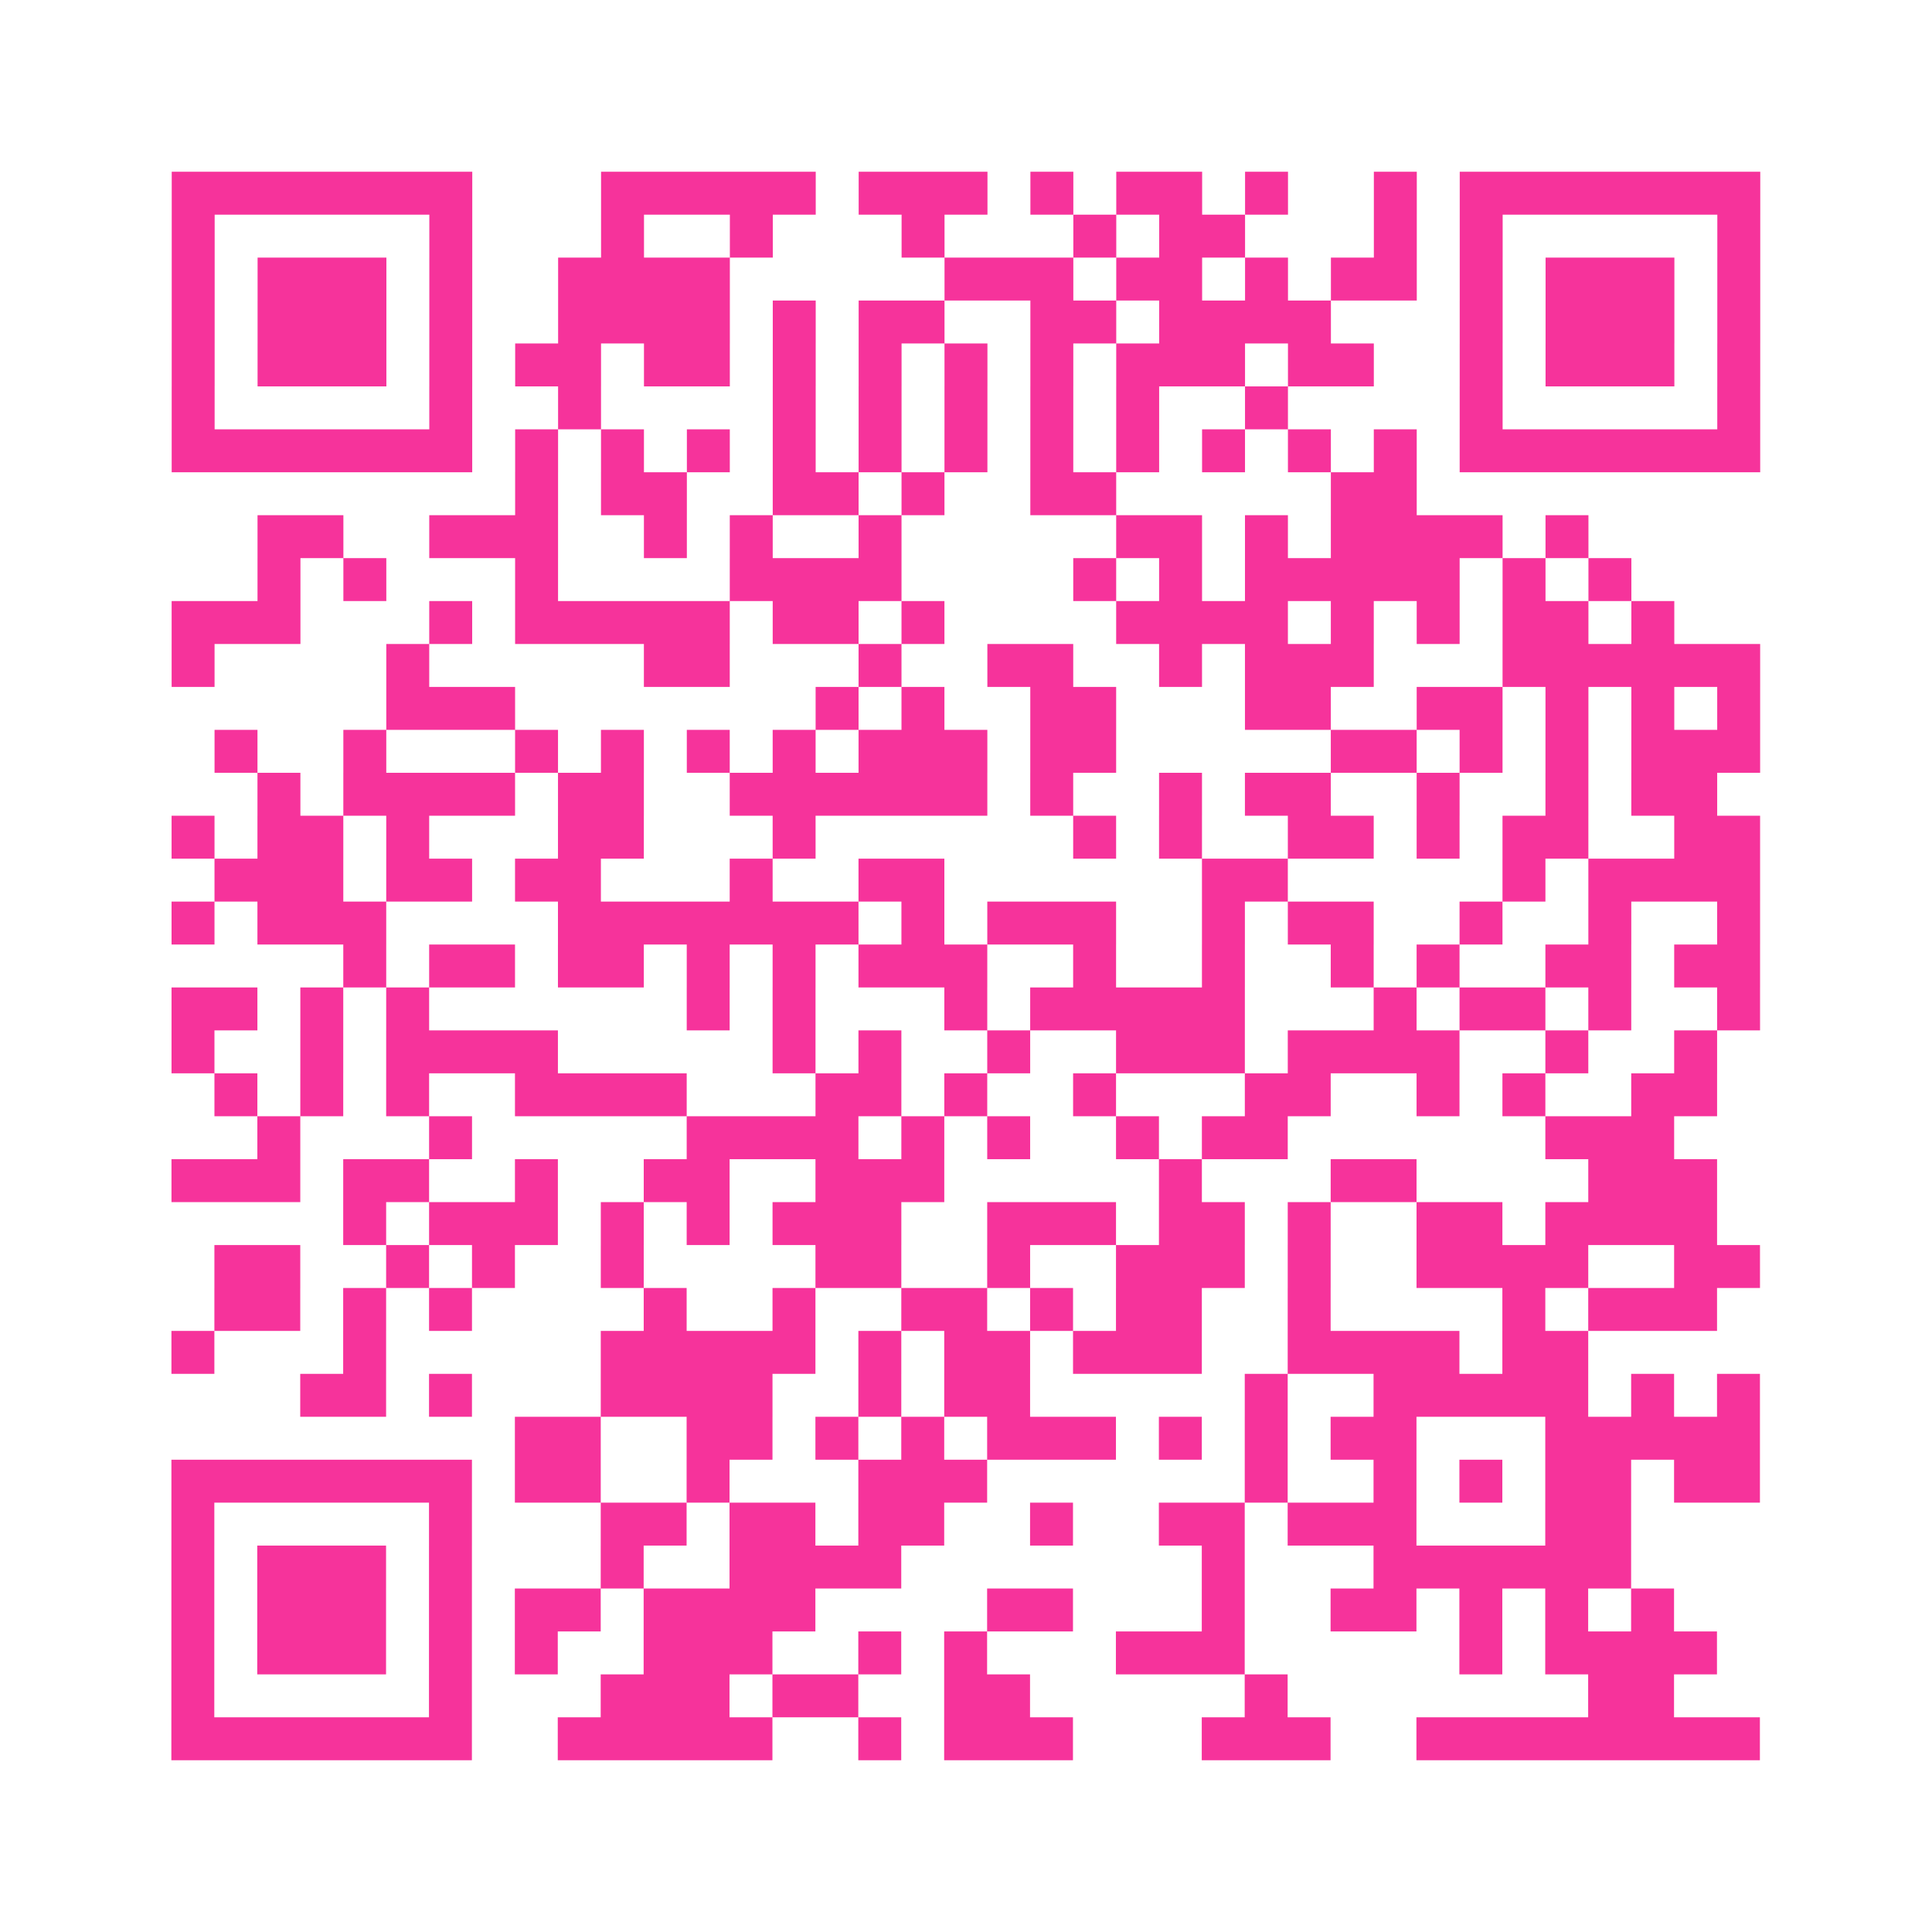 <?xml version="1.0" encoding="UTF-8"?>
<svg xmlns="http://www.w3.org/2000/svg" viewBox="0 0 45 45" class="pyqrcode"><path fill="transparent" d="M0 0h45v45h-45z"/><path stroke="#f6339b" class="pyqrline" d="M4 4.5h7m3 0h5m1 0h3m1 0h1m1 0h2m1 0h1m2 0h1m1 0h7m-37 1h1m5 0h1m3 0h1m2 0h1m3 0h1m3 0h1m1 0h2m3 0h1m1 0h1m5 0h1m-37 1h1m1 0h3m1 0h1m2 0h4m5 0h3m1 0h2m1 0h1m1 0h2m1 0h1m1 0h3m1 0h1m-37 1h1m1 0h3m1 0h1m2 0h4m1 0h1m1 0h2m2 0h2m1 0h4m3 0h1m1 0h3m1 0h1m-37 1h1m1 0h3m1 0h1m1 0h2m1 0h2m1 0h1m1 0h1m1 0h1m1 0h1m1 0h3m1 0h2m2 0h1m1 0h3m1 0h1m-37 1h1m5 0h1m2 0h1m4 0h1m1 0h1m1 0h1m1 0h1m1 0h1m2 0h1m4 0h1m5 0h1m-37 1h7m1 0h1m1 0h1m1 0h1m1 0h1m1 0h1m1 0h1m1 0h1m1 0h1m1 0h1m1 0h1m1 0h1m1 0h7m-29 1h1m1 0h2m2 0h2m1 0h1m2 0h2m5 0h2m-27 1h2m2 0h3m2 0h1m1 0h1m2 0h1m5 0h2m1 0h1m1 0h4m1 0h1m-31 1h1m1 0h1m3 0h1m4 0h4m4 0h1m1 0h1m1 0h5m1 0h1m1 0h1m-34 1h3m3 0h1m1 0h5m1 0h2m1 0h1m4 0h4m1 0h1m1 0h1m1 0h2m1 0h1m-35 1h1m4 0h1m5 0h2m3 0h1m2 0h2m2 0h1m1 0h3m3 0h6m-32 1h3m7 0h1m1 0h1m2 0h2m3 0h2m2 0h2m1 0h1m1 0h1m1 0h1m-36 1h1m2 0h1m3 0h1m1 0h1m1 0h1m1 0h1m1 0h3m1 0h2m5 0h2m1 0h1m1 0h1m1 0h3m-35 1h1m1 0h4m1 0h2m2 0h6m1 0h1m2 0h1m1 0h2m2 0h1m2 0h1m1 0h2m-36 1h1m1 0h2m1 0h1m3 0h2m3 0h1m6 0h1m1 0h1m2 0h2m1 0h1m1 0h2m2 0h2m-36 1h3m1 0h2m1 0h2m3 0h1m2 0h2m6 0h2m5 0h1m1 0h4m-37 1h1m1 0h3m4 0h7m1 0h1m1 0h3m2 0h1m1 0h2m2 0h1m2 0h1m2 0h1m-33 1h1m1 0h2m1 0h2m1 0h1m1 0h1m1 0h3m2 0h1m2 0h1m2 0h1m1 0h1m2 0h2m1 0h2m-37 1h2m1 0h1m1 0h1m6 0h1m1 0h1m3 0h1m1 0h5m3 0h1m1 0h2m1 0h1m2 0h1m-37 1h1m2 0h1m1 0h4m5 0h1m1 0h1m2 0h1m2 0h3m1 0h4m2 0h1m2 0h1m-35 1h1m1 0h1m1 0h1m2 0h4m3 0h2m1 0h1m2 0h1m3 0h2m2 0h1m1 0h1m2 0h2m-34 1h1m3 0h1m5 0h4m1 0h1m1 0h1m2 0h1m1 0h2m6 0h3m-35 1h3m1 0h2m2 0h1m2 0h2m2 0h3m5 0h1m3 0h2m4 0h3m-32 1h1m1 0h3m1 0h1m1 0h1m1 0h3m2 0h3m1 0h2m1 0h1m2 0h2m1 0h4m-35 1h2m2 0h1m1 0h1m2 0h1m4 0h2m2 0h1m2 0h3m1 0h1m2 0h4m2 0h2m-36 1h2m1 0h1m1 0h1m4 0h1m2 0h1m2 0h2m1 0h1m1 0h2m2 0h1m4 0h1m1 0h3m-36 1h1m3 0h1m5 0h5m1 0h1m1 0h2m1 0h3m2 0h4m1 0h2m-30 1h2m1 0h1m3 0h4m2 0h1m1 0h2m5 0h1m2 0h5m1 0h1m1 0h1m-29 1h2m2 0h2m1 0h1m1 0h1m1 0h3m1 0h1m1 0h1m1 0h2m3 0h5m-37 1h7m1 0h2m2 0h1m3 0h3m6 0h1m2 0h1m1 0h1m1 0h2m1 0h2m-37 1h1m5 0h1m3 0h2m1 0h2m1 0h2m2 0h1m2 0h2m1 0h3m3 0h2m-34 1h1m1 0h3m1 0h1m3 0h1m2 0h4m7 0h1m3 0h6m-34 1h1m1 0h3m1 0h1m1 0h2m1 0h4m4 0h2m3 0h1m2 0h2m1 0h1m1 0h1m1 0h1m-35 1h1m1 0h3m1 0h1m1 0h1m2 0h3m2 0h1m1 0h1m3 0h3m5 0h1m1 0h4m-36 1h1m5 0h1m3 0h3m1 0h2m2 0h2m5 0h1m7 0h2m-35 1h7m2 0h5m2 0h1m1 0h3m3 0h3m2 0h8"/></svg>
